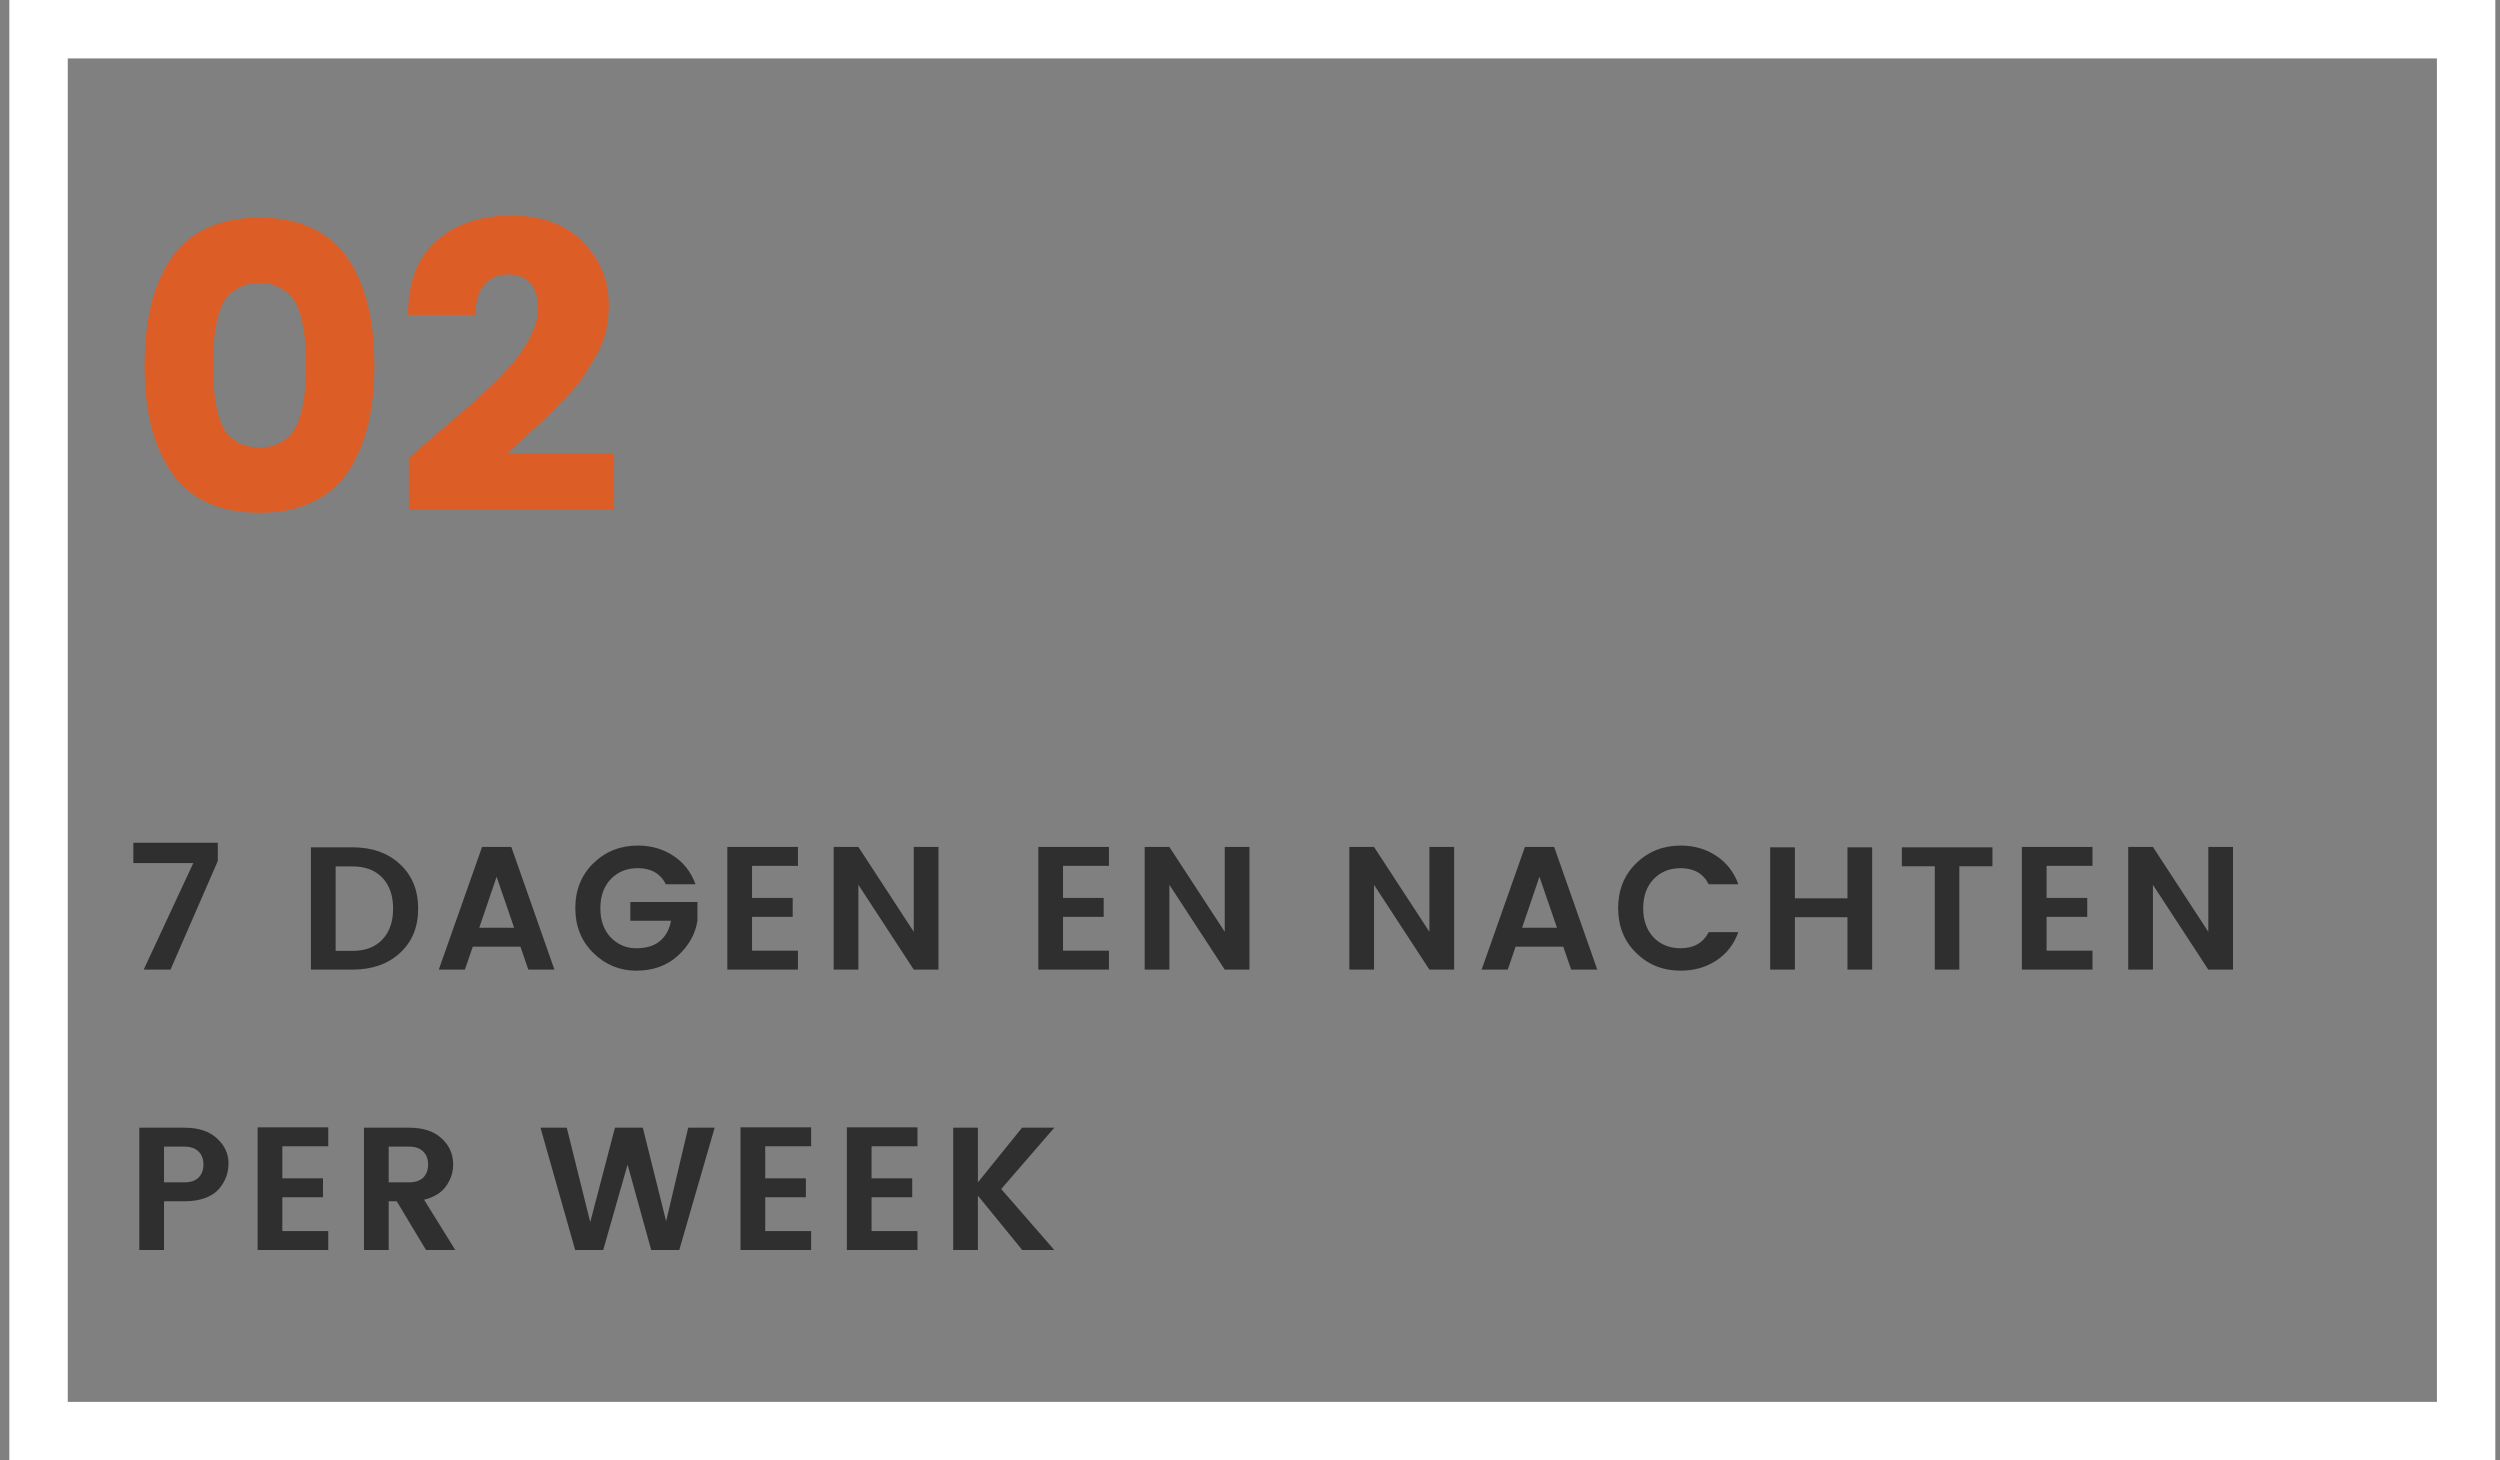 <svg width="214" height="125" viewBox="0 0 214 125" fill="none" xmlns="http://www.w3.org/2000/svg">
<rect x="0" y="0" width="214" height="125" fill="#808080" stroke="none"/>
<rect x="3.3" y="2.5" width="207.8" height="120" stroke="white" stroke-width="5"/>
<path d="M17.59 19.57C18.896 18.94 20.436 18.625 22.21 18.625C23.983 18.625 25.512 18.94 26.795 19.57C28.102 20.2 29.128 21.098 29.875 22.265C30.622 23.432 31.17 24.762 31.52 26.255C31.87 27.725 32.045 29.393 32.045 31.26C32.045 33.127 31.87 34.807 31.52 36.3C31.17 37.77 30.622 39.088 29.875 40.255C29.128 41.422 28.102 42.32 26.795 42.95C25.512 43.58 23.983 43.895 22.21 43.895C20.436 43.895 18.896 43.58 17.59 42.95C16.306 42.32 15.291 41.422 14.545 40.255C13.798 39.088 13.25 37.77 12.9 36.3C12.55 34.807 12.375 33.127 12.375 31.26C12.375 29.393 12.55 27.725 12.9 26.255C13.25 24.762 13.798 23.432 14.545 22.265C15.291 21.098 16.306 20.2 17.59 19.57ZM23.96 24.645C23.47 24.365 22.887 24.225 22.21 24.225C21.533 24.225 20.938 24.365 20.425 24.645C19.935 24.902 19.55 25.228 19.27 25.625C19.013 26.022 18.803 26.547 18.64 27.2C18.477 27.853 18.372 28.483 18.325 29.09C18.278 29.697 18.255 30.42 18.255 31.26C18.255 32.1 18.278 32.823 18.325 33.43C18.372 34.037 18.477 34.667 18.64 35.32C18.803 35.973 19.013 36.498 19.27 36.895C19.55 37.292 19.935 37.63 20.425 37.91C20.938 38.167 21.533 38.295 22.21 38.295C22.887 38.295 23.47 38.167 23.96 37.91C24.473 37.63 24.858 37.292 25.115 36.895C25.395 36.498 25.616 35.973 25.78 35.32C25.943 34.667 26.048 34.037 26.095 33.43C26.142 32.823 26.165 32.1 26.165 31.26C26.165 30.42 26.142 29.697 26.095 29.09C26.048 28.483 25.943 27.853 25.78 27.2C25.616 26.547 25.395 26.022 25.115 25.625C24.858 25.228 24.473 24.902 23.96 24.645ZM34.997 43.65V39.205C35.627 38.645 36.514 37.875 37.657 36.895C38.8 35.915 39.687 35.157 40.317 34.62C40.947 34.06 41.682 33.372 42.522 32.555C43.362 31.715 43.992 31.003 44.412 30.42C45.508 28.903 46.057 27.585 46.057 26.465C46.057 24.482 45.182 23.49 43.432 23.49C42.592 23.49 41.927 23.793 41.437 24.4C40.947 24.983 40.702 25.835 40.702 26.955H34.927C34.927 24.155 35.732 22.043 37.342 20.62C38.975 19.173 41.11 18.45 43.747 18.45C46.383 18.45 48.437 19.208 49.907 20.725C51.377 22.218 52.112 24.027 52.112 26.15C52.112 27.76 51.762 29.172 51.062 30.385C50.642 31.085 50.28 31.68 49.977 32.17C49.673 32.66 49.172 33.267 48.472 33.99C47.772 34.713 47.258 35.238 46.932 35.565C46.605 35.892 45.998 36.452 45.112 37.245C44.248 38.038 43.7 38.552 43.467 38.785H52.567V43.65H34.997Z" fill="#DD5D27"/>
<path d="M11.415 72.14H18.645V73.7L14.595 83H12.3L16.545 73.88H11.415V72.14ZM28.73 81.395H30.17C31.27 81.395 32.125 81.07 32.735 80.42C33.345 79.77 33.65 78.89 33.65 77.78C33.65 76.67 33.345 75.79 32.735 75.14C32.125 74.49 31.27 74.165 30.17 74.165H28.73V81.395ZM30.17 72.53C31.85 72.53 33.205 73.01 34.235 73.97C35.275 74.93 35.795 76.2 35.795 77.78C35.795 79.36 35.275 80.625 34.235 81.575C33.205 82.525 31.85 83 30.17 83H26.615V72.53H30.17ZM45.225 83L44.55 81.035H40.47L39.795 83H37.56L41.265 72.5H43.77L47.46 83H45.225ZM41.025 79.415H44.01L42.51 75.05L41.025 79.415ZM50.791 81.575C49.761 80.565 49.246 79.285 49.246 77.735C49.246 76.185 49.761 74.905 50.791 73.895C51.831 72.885 53.101 72.38 54.601 72.38C55.741 72.38 56.751 72.67 57.631 73.25C58.521 73.83 59.156 74.645 59.536 75.695H57.001C56.531 74.775 55.731 74.315 54.601 74.315C53.651 74.315 52.876 74.63 52.276 75.26C51.686 75.88 51.391 76.71 51.391 77.75C51.391 78.78 51.686 79.61 52.276 80.24C52.876 80.86 53.606 81.17 54.466 81.17C55.336 81.17 56.016 80.96 56.506 80.54C57.006 80.11 57.316 79.535 57.436 78.815H53.956V77.21H59.701V78.815C59.521 79.955 58.961 80.955 58.021 81.815C57.081 82.665 55.896 83.09 54.466 83.09C53.046 83.09 51.821 82.585 50.791 81.575ZM68.305 72.5V74.12H64.375V76.865H67.855V78.485H64.375V81.38H68.305V83H62.26V72.5H68.305ZM78.218 72.5H80.333V83H78.218L73.478 75.74V83H71.363V72.5H73.478L78.218 79.76V72.5ZM94.926 72.5V74.12H90.996V76.865H94.476V78.485H90.996V81.38H94.926V83H88.881V72.5H94.926ZM104.839 72.5H106.954V83H104.839L100.099 75.74V83H97.984V72.5H100.099L104.839 79.76V72.5ZM122.357 72.5H124.472V83H122.357L117.617 75.74V83H115.502V72.5H117.617L122.357 79.76V72.5ZM134.492 83L133.817 81.035H129.737L129.062 83H126.827L130.532 72.5H133.037L136.727 83H134.492ZM130.292 79.415H133.277L131.777 75.05L130.292 79.415ZM140.058 81.575C139.028 80.565 138.513 79.285 138.513 77.735C138.513 76.185 139.028 74.905 140.058 73.895C141.098 72.885 142.368 72.38 143.868 72.38C145.008 72.38 146.018 72.67 146.898 73.25C147.788 73.83 148.423 74.645 148.803 75.695H146.268C145.798 74.775 144.998 74.315 143.868 74.315C142.918 74.315 142.143 74.63 141.543 75.26C140.953 75.88 140.658 76.71 140.658 77.75C140.658 78.78 140.953 79.61 141.543 80.24C142.143 80.86 142.918 81.17 143.868 81.17C144.988 81.17 145.788 80.71 146.268 79.79H148.803C148.423 80.84 147.788 81.655 146.898 82.235C146.018 82.805 145.008 83.09 143.868 83.09C142.358 83.09 141.088 82.585 140.058 81.575ZM158.142 72.53H160.257V83H158.142V78.515H153.642V83H151.527V72.53H153.642V76.895H158.142V72.53ZM162.798 74.15V72.53H170.553V74.15H167.718V83H165.618V74.15H162.798ZM179.118 72.5V74.12H175.188V76.865H178.668V78.485H175.188V81.38H179.118V83H173.073V72.5H179.118ZM189.031 72.5H191.146V83H189.031L184.291 75.74V83H182.176V72.5H184.291L189.031 79.76V72.5ZM18.765 101.75C18.495 102.08 18.1 102.345 17.58 102.545C17.07 102.735 16.47 102.83 15.78 102.83H14.04V107H11.925V96.53H15.78C16.99 96.53 17.92 96.835 18.57 97.445C19.23 98.045 19.56 98.755 19.56 99.575C19.56 100.395 19.295 101.12 18.765 101.75ZM14.04 101.21H15.78C16.31 101.21 16.715 101.075 16.995 100.805C17.275 100.525 17.415 100.15 17.415 99.68C17.415 99.21 17.275 98.84 16.995 98.57C16.715 98.29 16.31 98.15 15.78 98.15H14.04V101.21ZM28.098 96.5V98.12H24.168V100.865H27.648V102.485H24.168V105.38H28.098V107H22.053V96.5H28.098ZM33.271 102.83V107H31.156V96.53H35.011C36.221 96.53 37.151 96.835 37.801 97.445C38.461 98.045 38.791 98.79 38.791 99.68C38.791 100.34 38.591 100.955 38.191 101.525C37.791 102.095 37.161 102.485 36.301 102.695L38.971 107H36.466L33.961 102.83H33.271ZM33.271 98.15V101.21H35.011C35.541 101.21 35.946 101.075 36.226 100.805C36.506 100.525 36.646 100.15 36.646 99.68C36.646 99.21 36.506 98.84 36.226 98.57C35.946 98.29 35.541 98.15 35.011 98.15H33.271ZM58.91 96.53H61.175L58.145 107H55.745L53.72 99.695L51.635 107H49.235L46.265 96.53H48.515L50.525 104.615L52.64 96.53H55.025L57.02 104.54L58.91 96.53ZM69.433 96.5V98.12H65.503V100.865H68.983V102.485H65.503V105.38H69.433V107H63.388V96.5H69.433ZM78.536 96.5V98.12H74.606V100.865H78.086V102.485H74.606V105.38H78.536V107H72.491V96.5H78.536ZM83.709 107H81.594V96.53H83.709V101.21L87.489 96.53H90.249L85.704 101.78L90.249 107H87.504L83.709 102.35V107Z" fill="#2F2F2F"/>
</svg>
